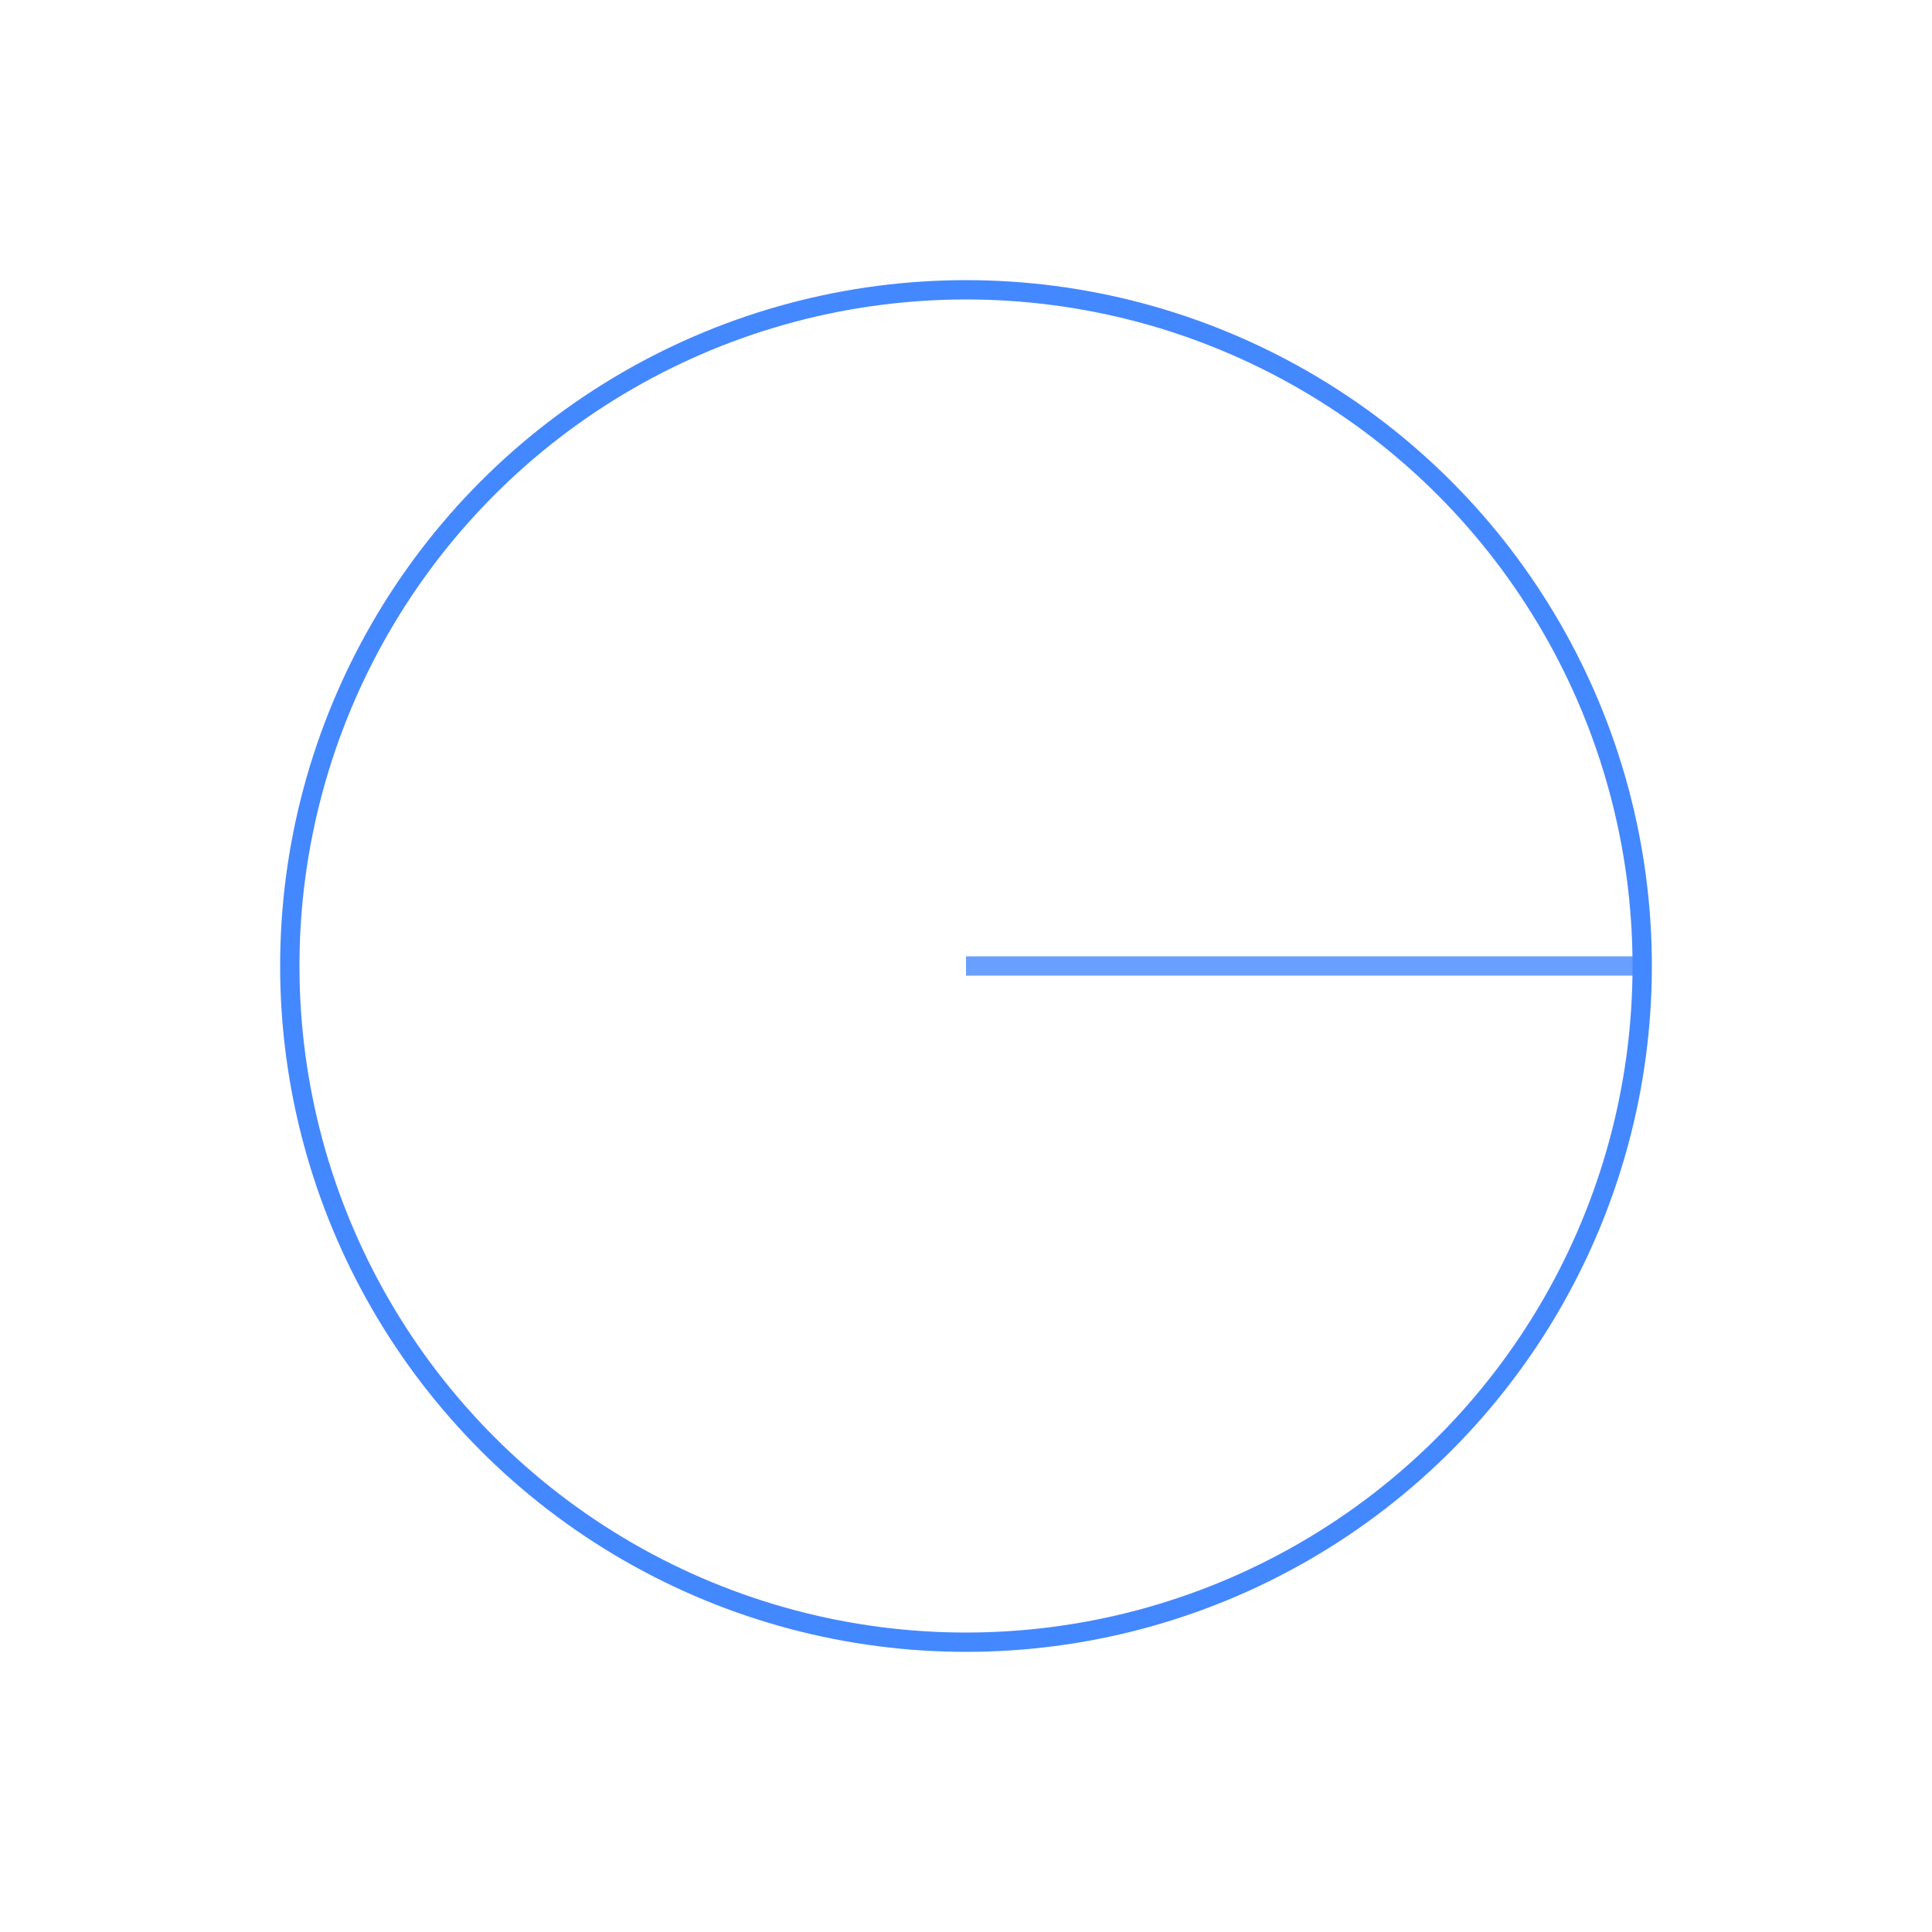 <?xml version="1.0" encoding="utf-8"?>
<!-- Generated with PSSVG 0.2.10 <https://github.com/StartAutomating/PSSVG> -->
<svg viewBox="0 0 100 100" xmlns:xlink="http://www.w3.org/1999/xlink" xmlns="http://www.w3.org/2000/svg">
  <circle fill="transparent" stroke="#4488ff" cx="50" cy="50" r="35" />
  <line stroke="#4488ff" x1="50" x2="85" y1="50" y2="50" opacity="0.8">
    <animateTransform attributeName="transform" from="0 50 50" to="360 50 50" dur="1.5s" repeatCount="indefinite" attributeType="xml" type="rotate" />
  </line>
</svg>
